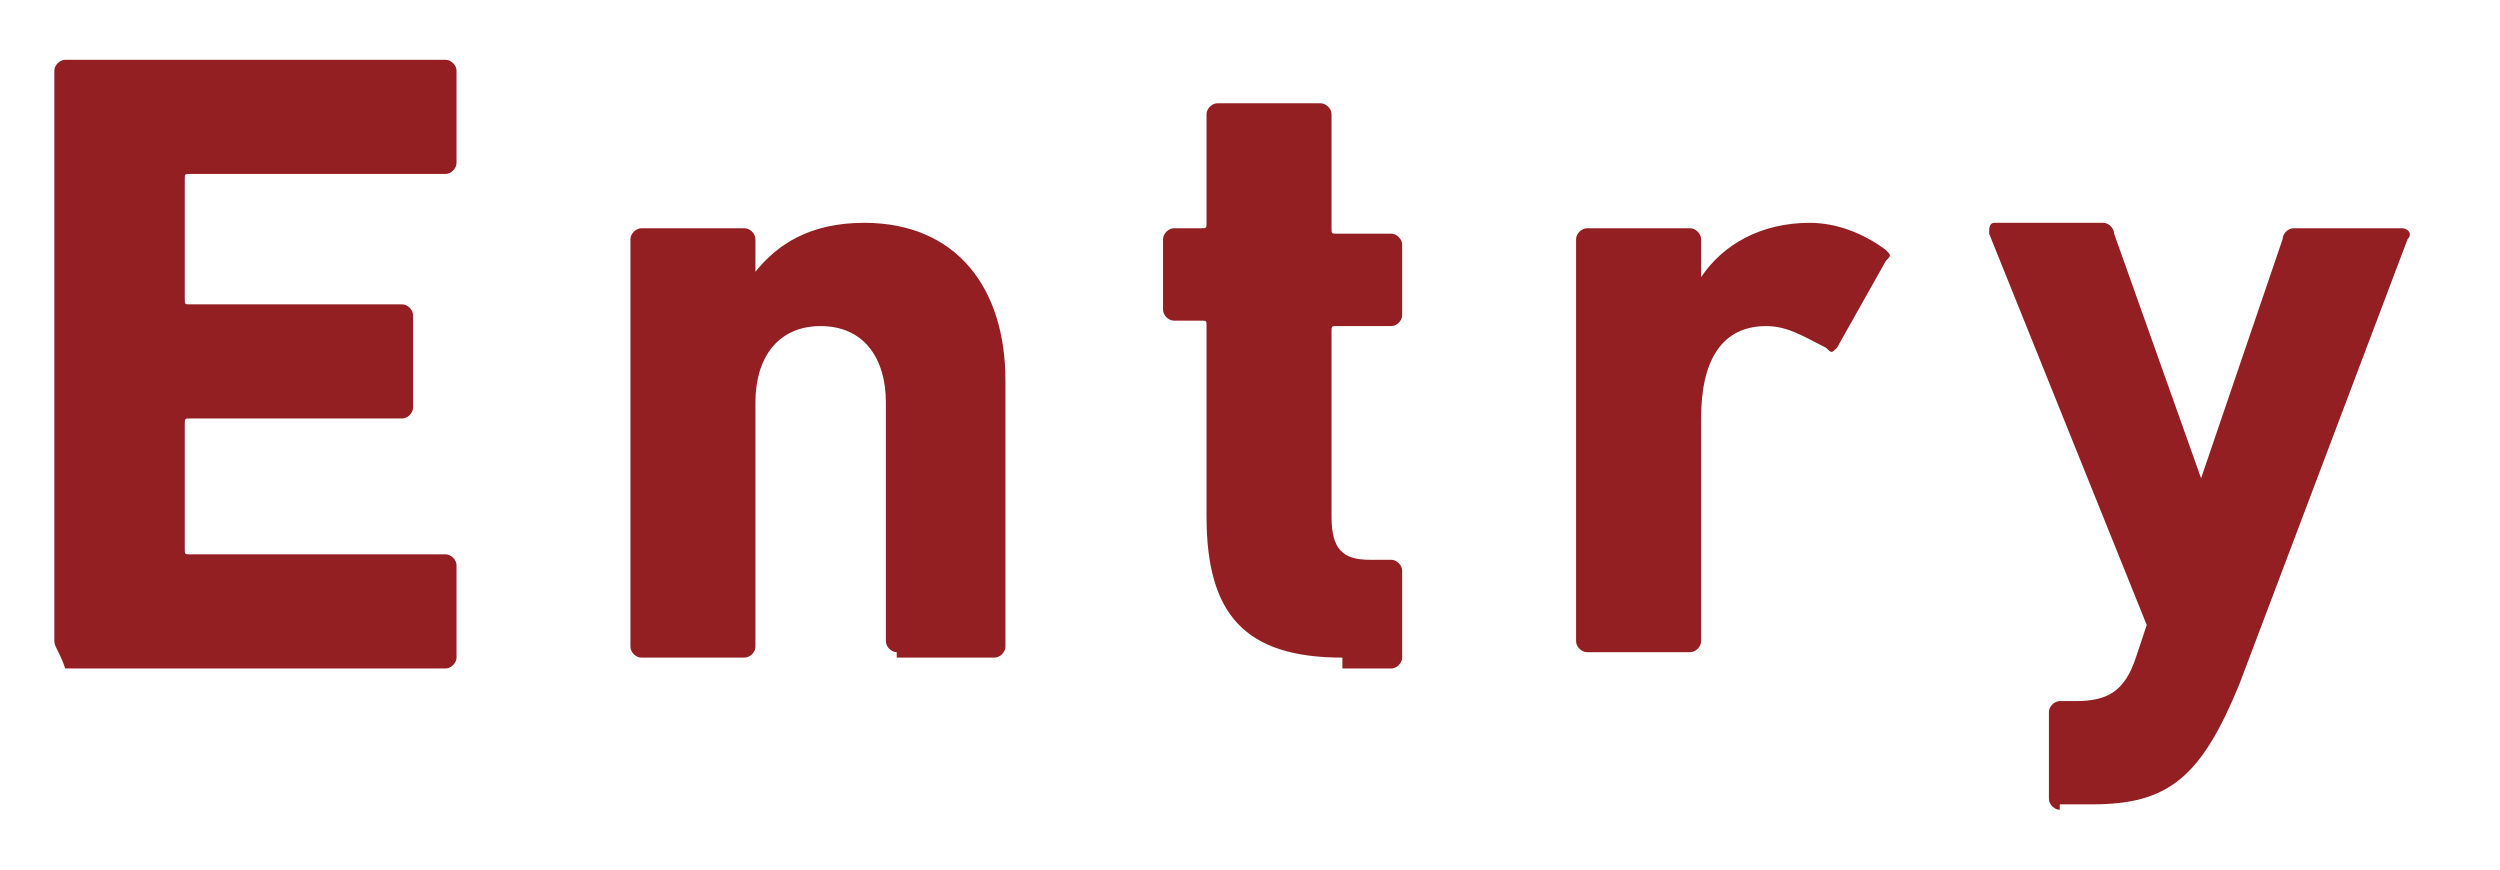<?xml version="1.0" encoding="utf-8"?>
<!-- Generator: Adobe Illustrator 24.3.0, SVG Export Plug-In . SVG Version: 6.00 Build 0)  -->
<svg version="1.1" xmlns="http://www.w3.org/2000/svg" xmlns:xlink="http://www.w3.org/1999/xlink" x="0px" y="0px"
	 viewBox="0 0 46 16" style="enable-background:new 0 0 46 16;" xml:space="preserve">
<style type="text/css">
	.st0{fill:#941F23;}
</style>
<g>
	<path class="st0" d="M1,1.3c0-0.1,0.1-0.2,0.2-0.2h7c0.1,0,0.2,0.1,0.2,0.2V3c0,0.1-0.1,0.2-0.2,0.2H3.5c-0.1,0-0.1,0-0.1,0.1v2.2
		c0,0.1,0,0.1,0.1,0.1h3.9c0.1,0,0.2,0.1,0.2,0.2v1.7c0,0.1-0.1,0.2-0.2,0.2H3.5c-0.1,0-0.1,0-0.1,0.1v2.3c0,0.1,0,0.1,0.1,0.1h4.7
		c0.1,0,0.2,0.1,0.2,0.2v1.7c0,0.1-0.1,0.2-0.2,0.2h-7C1.1,12,1,11.9,1,11.8V1.3z"/>
	<path class="st0" d="M16.5,12c-0.1,0-0.2-0.1-0.2-0.2V7.4c0-0.8-0.4-1.4-1.2-1.4c-0.8,0-1.2,0.6-1.2,1.4v4.5
		c0,0.1-0.1,0.2-0.2,0.2h-1.9c-0.1,0-0.2-0.1-0.2-0.2V4.4c0-0.1,0.1-0.2,0.2-0.2h1.9c0.1,0,0.2,0.1,0.2,0.2V5h0
		c0.4-0.5,1-0.9,2-0.9c1.7,0,2.6,1.2,2.6,2.9v4.9c0,0.1-0.1,0.2-0.2,0.2H16.5z"/>
	<path class="st0" d="M24.7,12.1c-1.8,0-2.5-0.8-2.5-2.6V6c0-0.1,0-0.1-0.1-0.1h-0.5c-0.1,0-0.2-0.1-0.2-0.2V4.4
		c0-0.1,0.1-0.2,0.2-0.2h0.5c0.1,0,0.1,0,0.1-0.1V2.1c0-0.1,0.1-0.2,0.2-0.2h1.9c0.1,0,0.2,0.1,0.2,0.2v2.1c0,0.1,0,0.1,0.1,0.1h1
		c0.1,0,0.2,0.1,0.2,0.2v1.3c0,0.1-0.1,0.2-0.2,0.2h-1c-0.1,0-0.1,0-0.1,0.1v3.4c0,0.6,0.2,0.8,0.7,0.8h0.4c0.1,0,0.2,0.1,0.2,0.2
		v1.6c0,0.1-0.1,0.2-0.2,0.2H24.7z"/>
	<path class="st0" d="M29.2,12c-0.1,0-0.2-0.1-0.2-0.2V4.4c0-0.1,0.1-0.2,0.2-0.2h1.9c0.1,0,0.2,0.1,0.2,0.2v0.7h0
		c0.4-0.6,1.1-1,2-1c0.5,0,1,0.2,1.4,0.5c0.1,0.1,0.1,0.1,0,0.2l-0.9,1.6c-0.1,0.1-0.1,0.1-0.2,0c-0.4-0.2-0.7-0.4-1.1-0.4
		c-0.8,0-1.2,0.6-1.2,1.7v4.1c0,0.1-0.1,0.2-0.2,0.2H29.2z"/>
	<path class="st0" d="M37.9,14.9c-0.1,0-0.2-0.1-0.2-0.2v-1.6c0-0.1,0.1-0.2,0.2-0.2h0.3c0.6,0,0.9-0.2,1.1-0.8l0.2-0.6l-2.9-7.2
		c0-0.1,0-0.2,0.1-0.2h2c0.1,0,0.2,0.1,0.2,0.2l1.6,4.5h0L42,4.4c0-0.1,0.1-0.2,0.2-0.2h2c0.1,0,0.2,0.1,0.1,0.2l-3.1,8.2
		c-0.7,1.7-1.3,2.2-2.7,2.2H37.9z"/>
</g>
</svg>
